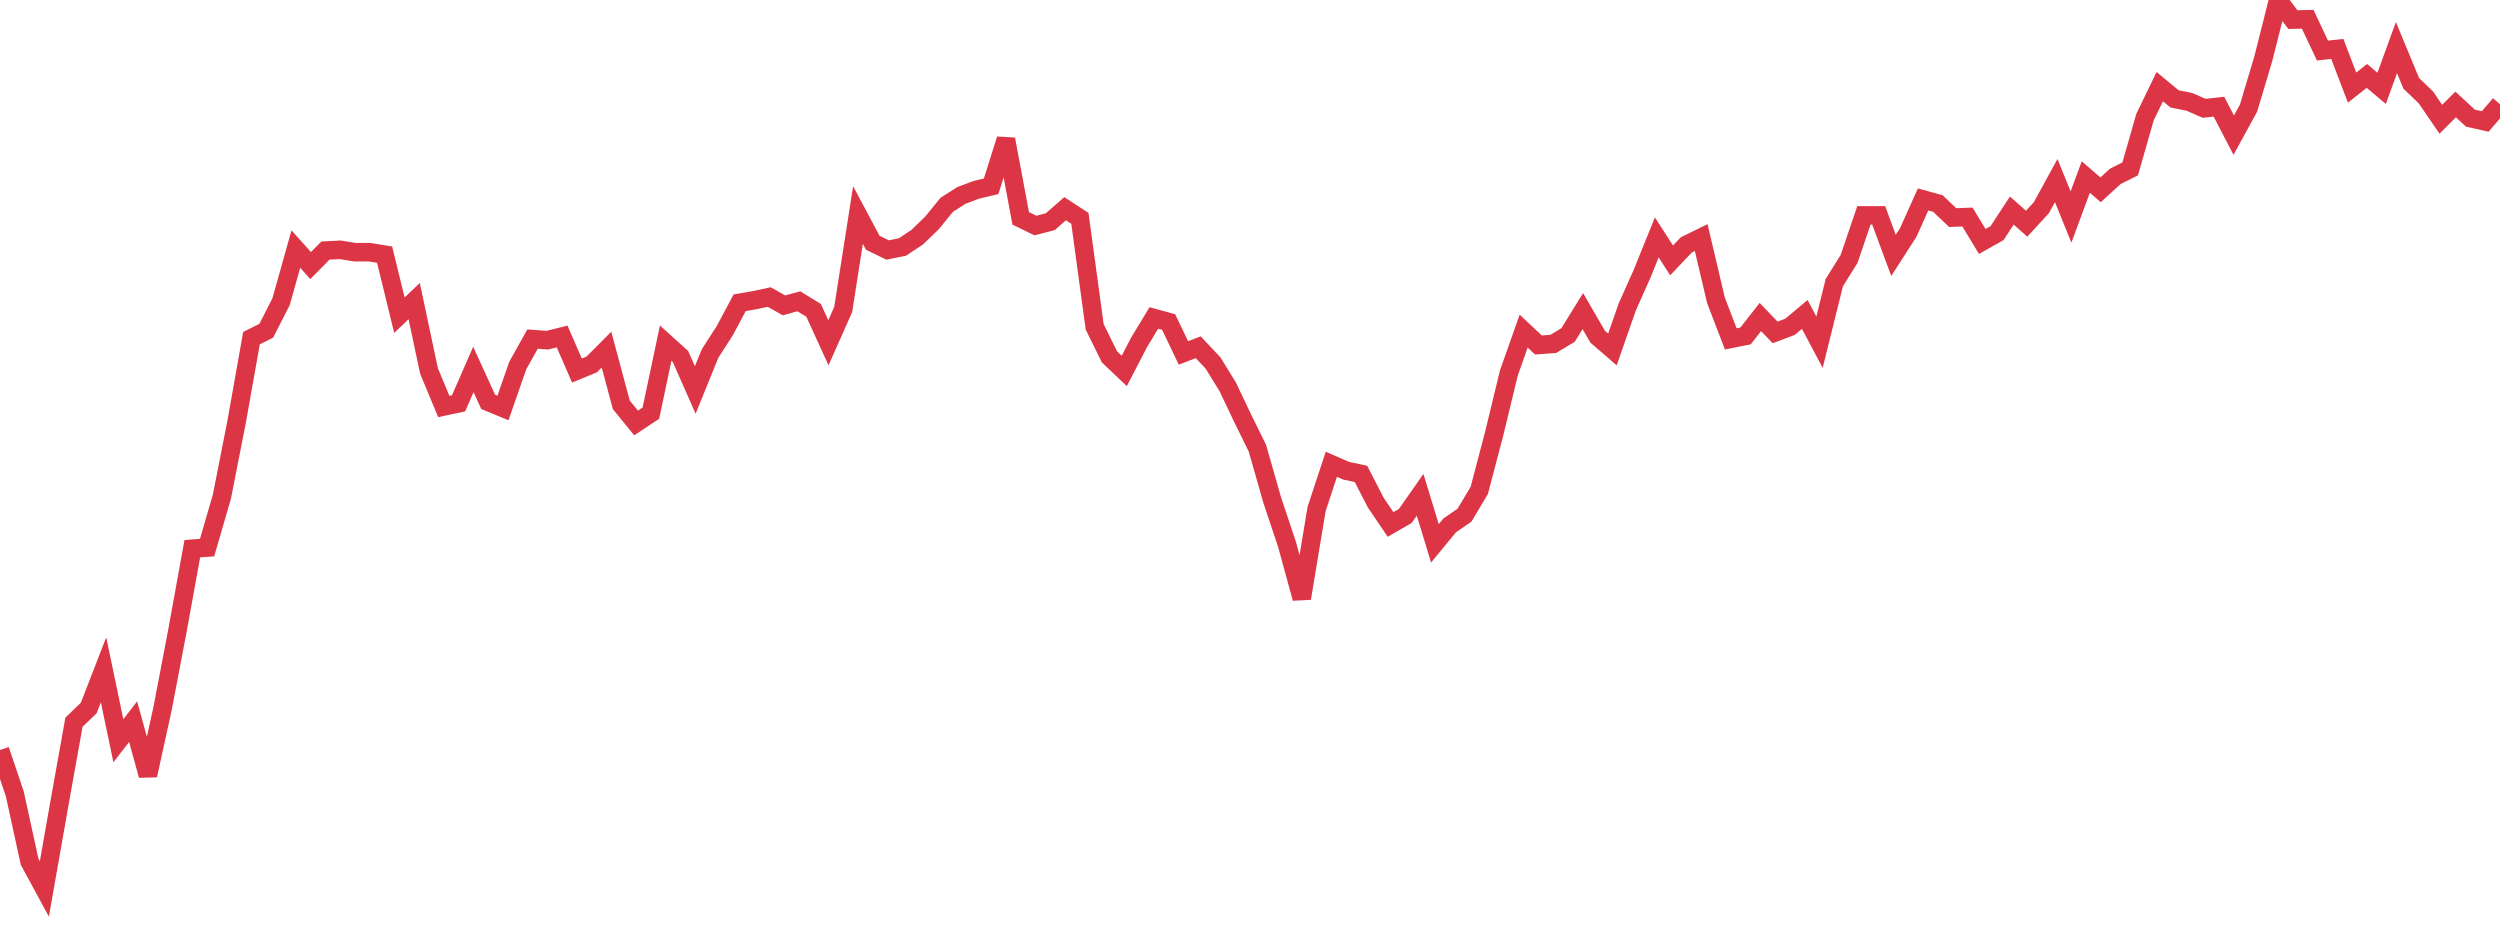 <?xml version="1.0" standalone="no"?>
<!DOCTYPE svg PUBLIC "-//W3C//DTD SVG 1.1//EN" "http://www.w3.org/Graphics/SVG/1.1/DTD/svg11.dtd">
<svg width="135" height="50" viewBox="0 0 135 50" preserveAspectRatio="none" class="sparkline" xmlns="http://www.w3.org/2000/svg"
xmlns:xlink="http://www.w3.org/1999/xlink"><path  class="sparkline--line" d="M 0 40.5 L 0 40.5 L 0.799 42.87 L 1.598 46.53 L 2.396 48 L 3.195 43.46 L 3.994 39 L 4.793 38.23 L 5.592 36.17 L 6.391 40 L 7.189 38.97 L 7.988 41.87 L 8.787 38.22 L 9.586 34.03 L 10.385 29.63 L 11.183 29.57 L 11.982 26.82 L 12.781 22.76 L 13.58 18.26 L 14.379 17.86 L 15.178 16.29 L 15.976 13.45 L 16.775 14.34 L 17.574 13.53 L 18.373 13.49 L 19.172 13.62 L 19.97 13.62 L 20.769 13.75 L 21.568 17.02 L 22.367 16.26 L 23.166 20.03 L 23.964 21.95 L 24.763 21.78 L 25.562 19.95 L 26.361 21.7 L 27.16 22.03 L 27.959 19.74 L 28.757 18.31 L 29.556 18.37 L 30.355 18.17 L 31.154 20.01 L 31.953 19.68 L 32.751 18.88 L 33.55 21.86 L 34.349 22.84 L 35.148 22.31 L 35.947 18.53 L 36.746 19.25 L 37.544 21.06 L 38.343 19.09 L 39.142 17.85 L 39.941 16.35 L 40.74 16.21 L 41.538 16.04 L 42.337 16.49 L 43.136 16.27 L 43.935 16.76 L 44.734 18.51 L 45.533 16.71 L 46.331 11.61 L 47.13 13.11 L 47.929 13.5 L 48.728 13.34 L 49.527 12.81 L 50.325 12.04 L 51.124 11.06 L 51.923 10.55 L 52.722 10.25 L 53.521 10.06 L 54.32 7.52 L 55.118 11.79 L 55.917 12.18 L 56.716 11.97 L 57.515 11.27 L 58.314 11.79 L 59.112 17.65 L 59.911 19.27 L 60.71 20.03 L 61.509 18.49 L 62.308 17.17 L 63.107 17.39 L 63.905 19.06 L 64.704 18.75 L 65.503 19.6 L 66.302 20.9 L 67.101 22.58 L 67.899 24.2 L 68.698 27 L 69.497 29.39 L 70.296 32.31 L 71.095 27.49 L 71.893 25.07 L 72.692 25.42 L 73.491 25.59 L 74.29 27.14 L 75.089 28.32 L 75.888 27.86 L 76.686 26.72 L 77.485 29.34 L 78.284 28.37 L 79.083 27.82 L 79.882 26.48 L 80.68 23.44 L 81.479 20.14 L 82.278 17.88 L 83.077 18.63 L 83.876 18.57 L 84.675 18.09 L 85.473 16.8 L 86.272 18.18 L 87.071 18.87 L 87.87 16.58 L 88.669 14.79 L 89.467 12.82 L 90.266 14.06 L 91.065 13.22 L 91.864 12.83 L 92.663 16.22 L 93.462 18.3 L 94.26 18.14 L 95.059 17.12 L 95.858 17.95 L 96.657 17.65 L 97.456 16.98 L 98.254 18.48 L 99.053 15.26 L 99.852 13.98 L 100.651 11.63 L 101.45 11.63 L 102.249 13.79 L 103.047 12.55 L 103.846 10.77 L 104.645 10.99 L 105.444 11.75 L 106.243 11.72 L 107.041 13.04 L 107.84 12.59 L 108.639 11.37 L 109.438 12.08 L 110.237 11.21 L 111.036 9.75 L 111.834 11.72 L 112.633 9.56 L 113.432 10.25 L 114.231 9.52 L 115.03 9.12 L 115.828 6.33 L 116.627 4.68 L 117.426 5.34 L 118.225 5.5 L 119.024 5.85 L 119.822 5.76 L 120.621 7.3 L 121.42 5.84 L 122.219 3.17 L 123.018 0 L 123.817 1.06 L 124.615 1.04 L 125.414 2.73 L 126.213 2.64 L 127.012 4.73 L 127.811 4.1 L 128.609 4.77 L 129.408 2.57 L 130.207 4.5 L 131.006 5.27 L 131.805 6.44 L 132.604 5.64 L 133.402 6.38 L 134.201 6.56 L 135 5.63" fill="none" stroke-width="1" stroke="#dc3545"></path></svg>